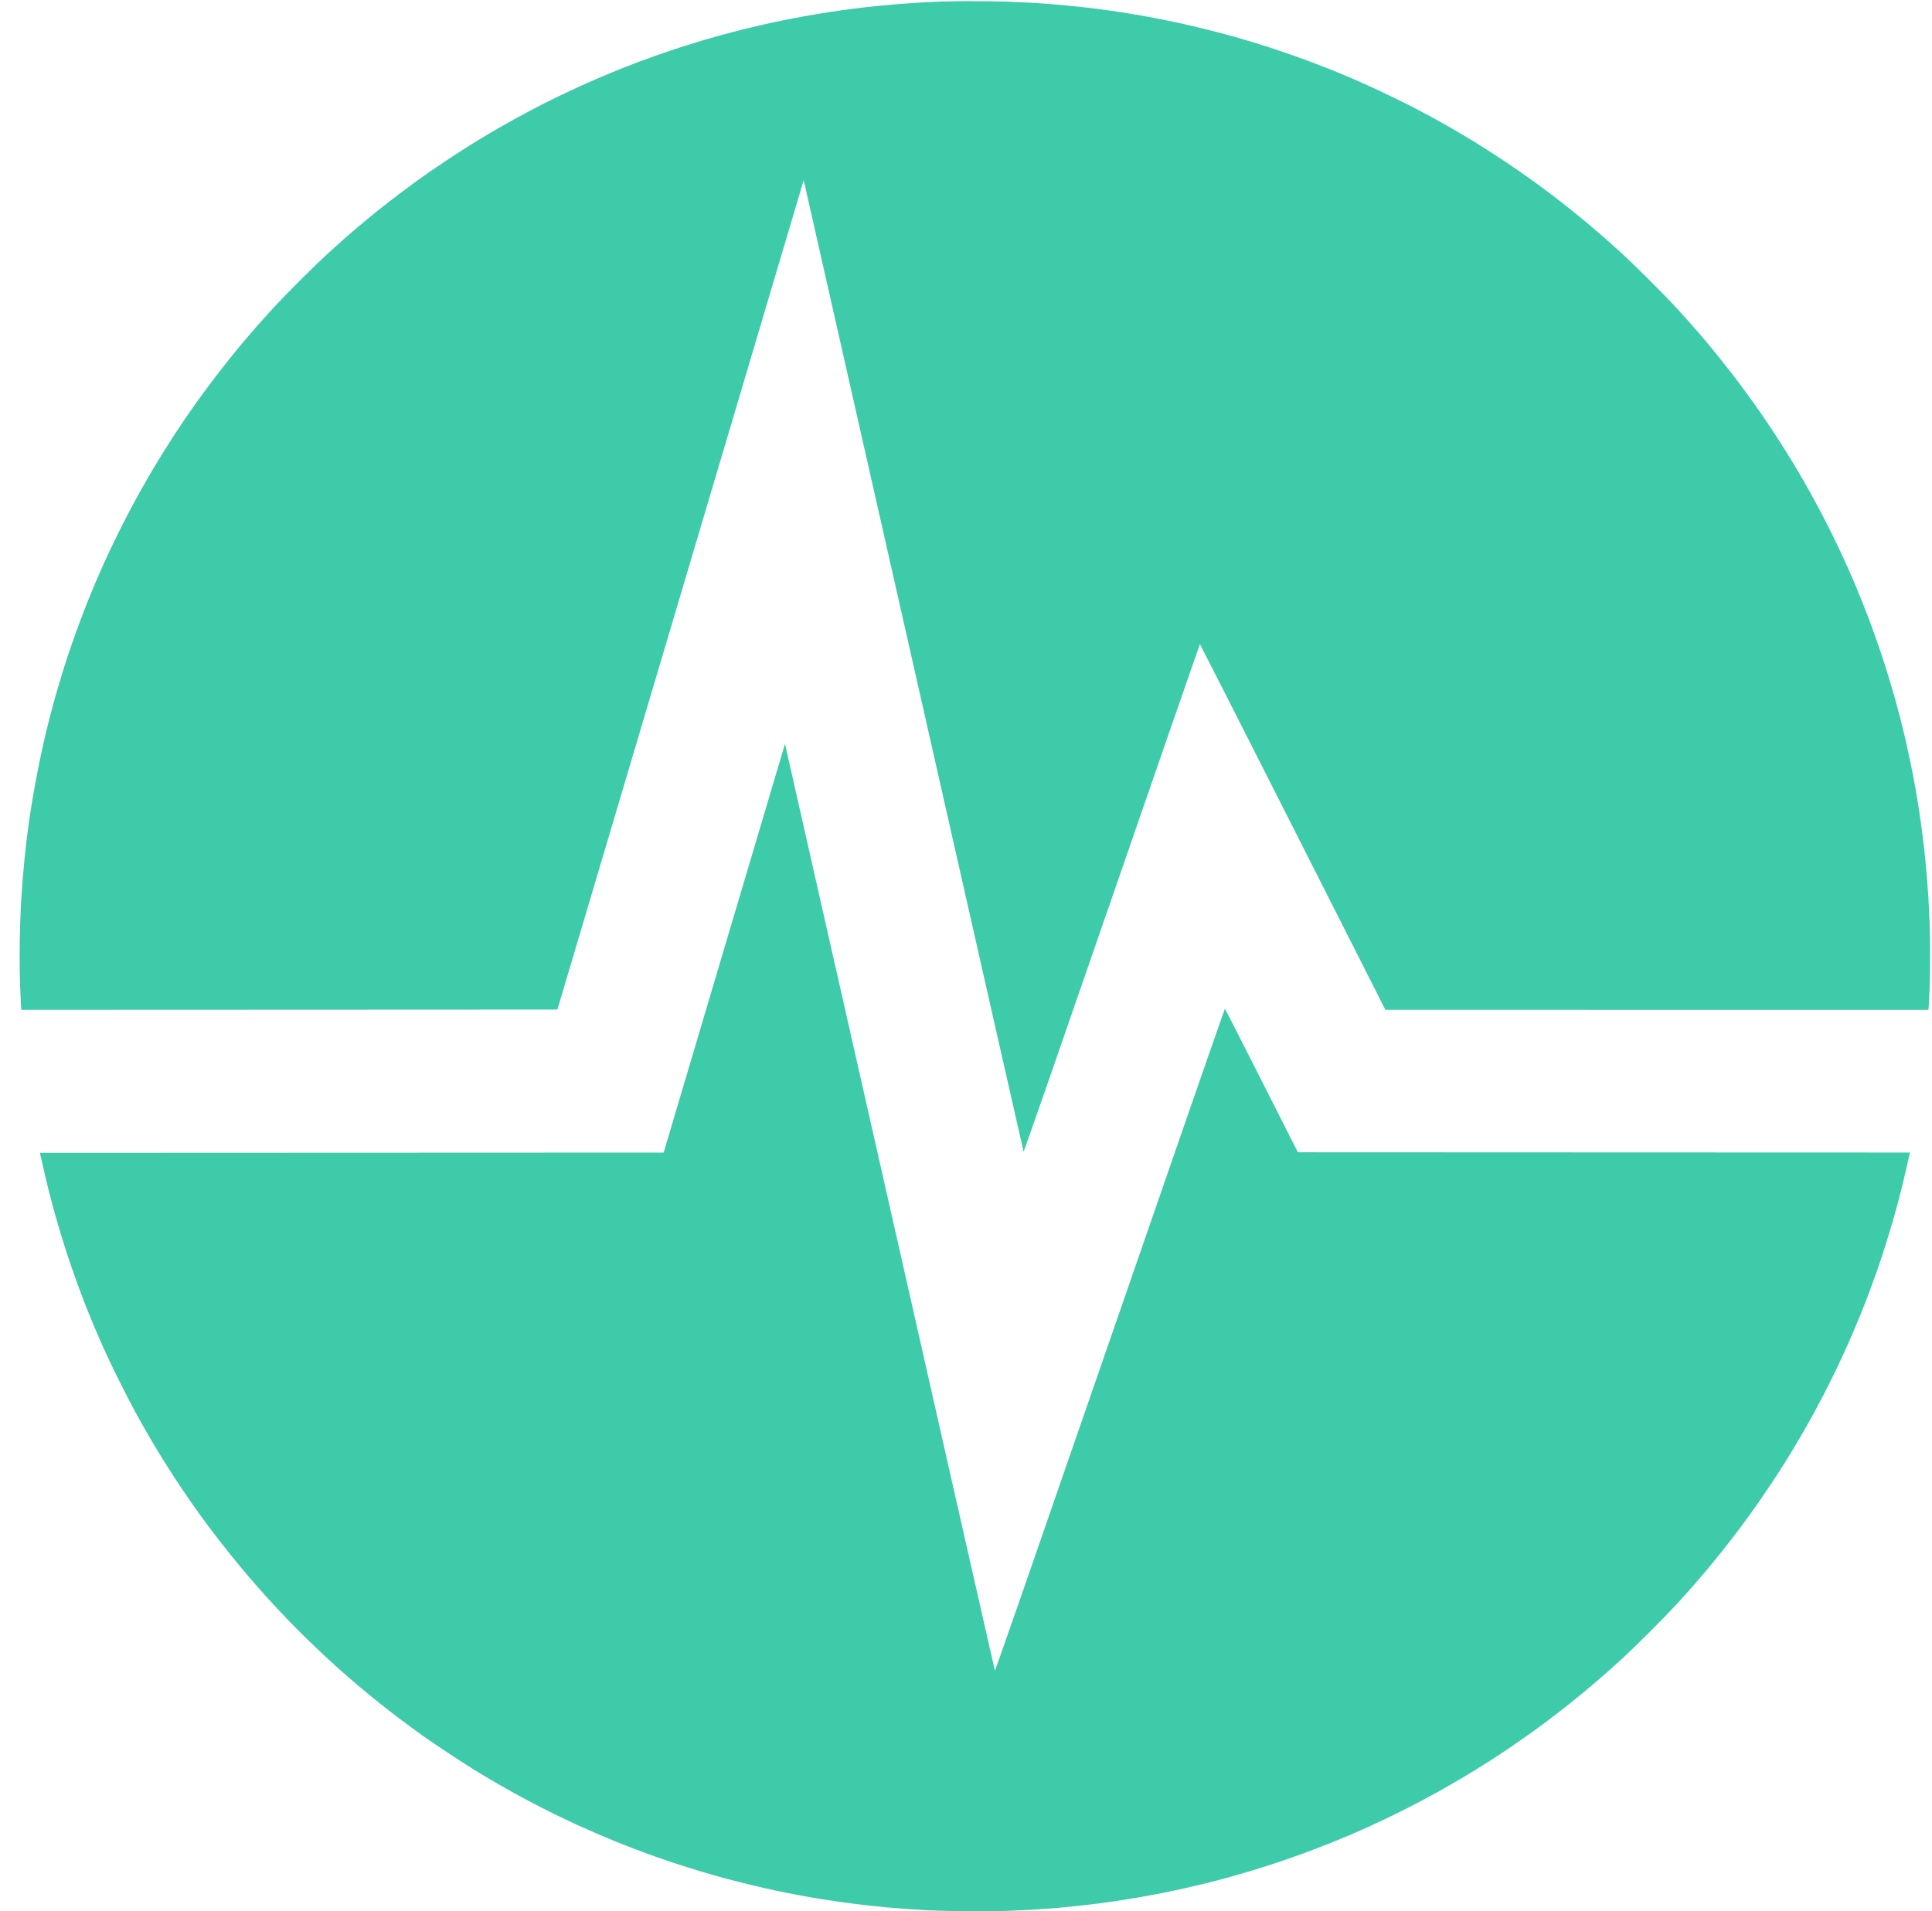 <svg
  color="#3ECBAA"
  fill="none"
  height="92"
  viewBox="0 0 93 92"
  width="93"
  xmlns="http://www.w3.org/2000/svg"
>
  <path
    d="M46.799 0.053C46.286 0.055 45.621 0.065 45.321 0.076C45.021 0.086 44.555 0.107 44.286 0.123C44.017 0.139 43.573 0.169 43.299 0.191C43.025 0.212 42.577 0.252 42.303 0.279C42.029 0.306 41.655 0.347 41.472 0.369C41.29 0.391 40.888 0.443 40.578 0.485C40.27 0.527 39.712 0.612 39.34 0.674C38.968 0.736 38.365 0.846 38.001 0.917C37.637 0.989 37.085 1.105 36.775 1.175C36.464 1.245 36.003 1.355 35.75 1.418C35.498 1.482 35.078 1.591 34.818 1.661C34.558 1.732 34.133 1.852 33.873 1.929C33.613 2.006 33.13 2.156 32.8 2.262C32.47 2.368 31.946 2.545 31.637 2.654C31.328 2.764 30.937 2.905 30.769 2.968C30.6 3.031 30.238 3.172 29.964 3.28C29.69 3.389 29.19 3.596 28.853 3.74C28.515 3.884 28.027 4.1 27.767 4.22C27.507 4.34 27.059 4.552 26.771 4.691C26.483 4.83 26 5.074 25.698 5.233C25.396 5.392 24.971 5.62 24.753 5.74C24.535 5.86 24.11 6.102 23.807 6.277C23.506 6.452 23 6.756 22.683 6.953C22.367 7.15 21.833 7.495 21.495 7.72C21.158 7.945 20.767 8.21 20.627 8.308C20.486 8.407 20.228 8.591 20.052 8.717C19.877 8.844 19.504 9.119 19.225 9.33C18.946 9.54 18.48 9.903 18.19 10.135C17.901 10.367 17.474 10.718 17.242 10.915C17.01 11.112 16.683 11.394 16.515 11.542C16.346 11.691 15.996 12.007 15.736 12.246C15.475 12.484 14.882 13.059 14.418 13.523C13.953 13.987 13.379 14.58 13.141 14.841C12.902 15.101 12.586 15.452 12.438 15.62C12.289 15.788 12.007 16.115 11.81 16.347C11.613 16.578 11.264 17.004 11.032 17.292C10.801 17.58 10.422 18.069 10.19 18.378C9.957 18.687 9.652 19.101 9.511 19.297C9.37 19.494 9.105 19.873 8.922 20.14C8.739 20.407 8.471 20.81 8.326 21.035C8.181 21.259 7.93 21.656 7.769 21.916C7.607 22.176 7.333 22.634 7.159 22.935C6.984 23.235 6.709 23.724 6.546 24.02C6.382 24.317 6.08 24.893 5.875 25.301C5.669 25.708 5.393 26.271 5.261 26.553C5.13 26.834 4.92 27.299 4.794 27.587C4.667 27.875 4.467 28.346 4.349 28.634C4.23 28.922 4.009 29.491 3.856 29.898C3.704 30.306 3.491 30.899 3.384 31.215C3.276 31.531 3.114 32.028 3.024 32.319C2.933 32.611 2.791 33.088 2.707 33.38C2.623 33.671 2.486 34.18 2.401 34.51C2.316 34.84 2.195 35.334 2.131 35.609C2.066 35.883 1.94 36.475 1.849 36.924C1.759 37.374 1.634 38.052 1.571 38.431C1.508 38.811 1.428 39.328 1.392 39.581C1.357 39.834 1.305 40.236 1.276 40.475C1.248 40.714 1.202 41.133 1.174 41.407C1.147 41.681 1.107 42.13 1.085 42.404C1.064 42.678 1.035 43.109 1.02 43.362C1.006 43.615 0.982 44.138 0.969 44.524C0.955 44.91 0.944 45.572 0.944 45.993C0.944 46.415 0.954 47.07 0.968 47.449C0.982 47.829 1 48.245 1.009 48.375L1.026 48.611L13.929 48.606L26.832 48.6L30.325 36.836C32.246 30.365 34.913 21.383 36.252 16.874L38.685 8.677L38.716 8.802C38.733 8.87 41.111 19.382 44 32.16C46.889 44.939 49.261 55.414 49.271 55.438C49.283 55.465 50.837 51 53.517 43.245C55.843 36.516 57.752 31.011 57.761 31.011C57.769 31.011 59.782 34.971 62.232 39.811L66.686 48.611L79.757 48.612L92.828 48.613L92.844 48.415C92.853 48.306 92.871 47.929 92.885 47.578C92.898 47.227 92.909 46.514 92.909 45.994C92.909 45.474 92.897 44.756 92.884 44.398C92.87 44.039 92.847 43.545 92.832 43.299C92.818 43.053 92.789 42.639 92.768 42.379C92.747 42.119 92.707 41.671 92.678 41.383C92.65 41.095 92.592 40.583 92.55 40.246C92.507 39.909 92.432 39.369 92.383 39.046C92.333 38.722 92.247 38.199 92.191 37.883C92.135 37.567 92.033 37.038 91.965 36.708C91.896 36.378 91.787 35.878 91.722 35.597C91.658 35.316 91.547 34.862 91.476 34.588C91.405 34.314 91.284 33.865 91.208 33.592C91.131 33.317 90.994 32.852 90.904 32.557C90.814 32.262 90.631 31.696 90.498 31.3C90.364 30.904 90.161 30.329 90.047 30.023C89.932 29.716 89.749 29.241 89.639 28.968C89.53 28.694 89.359 28.277 89.259 28.042C89.159 27.807 88.962 27.359 88.82 27.046C88.678 26.733 88.421 26.189 88.25 25.838C88.078 25.487 87.813 24.964 87.661 24.676C87.508 24.388 87.269 23.945 87.128 23.692C86.988 23.439 86.741 23.008 86.579 22.734C86.418 22.46 86.153 22.023 85.992 21.764C85.831 21.503 85.512 21.009 85.284 20.665C85.055 20.321 84.71 19.815 84.517 19.541C84.323 19.267 83.98 18.796 83.754 18.494C83.528 18.191 83.118 17.663 82.842 17.319C82.566 16.974 82.194 16.52 82.015 16.309C81.836 16.099 81.522 15.737 81.316 15.505C81.11 15.274 80.787 14.917 80.599 14.713C80.41 14.509 79.858 13.946 79.373 13.46C78.886 12.975 78.288 12.396 78.042 12.172C77.796 11.948 77.417 11.609 77.199 11.419C76.981 11.228 76.63 10.928 76.42 10.752C76.209 10.575 75.864 10.293 75.653 10.125C75.442 9.956 75.121 9.702 74.938 9.561C74.755 9.419 74.387 9.143 74.12 8.947C73.853 8.751 73.376 8.412 73.06 8.193C72.744 7.973 72.239 7.634 71.936 7.439C71.634 7.243 71.209 6.974 70.991 6.84C70.773 6.706 70.36 6.458 70.071 6.29C69.784 6.122 69.301 5.848 68.998 5.683C68.696 5.517 68.15 5.228 67.785 5.042C67.417 4.859 66.825 4.569 66.466 4.401C66.108 4.233 65.589 3.995 65.304 3.872C65.024 3.75 64.527 3.542 64.206 3.41C63.88 3.279 63.337 3.068 63.002 2.943C62.666 2.817 62.083 2.609 61.702 2.481C61.325 2.352 60.737 2.163 60.401 2.059C60.066 1.957 59.556 1.809 59.276 1.731C58.995 1.653 58.467 1.515 58.099 1.423C57.736 1.332 57.148 1.194 56.799 1.117C56.448 1.039 55.885 0.924 55.547 0.86C55.21 0.796 54.687 0.704 54.385 0.655C54.083 0.606 53.583 0.532 53.274 0.489C52.965 0.446 52.516 0.389 52.277 0.361C52.038 0.334 51.596 0.288 51.294 0.26C50.992 0.231 50.589 0.196 50.4 0.182C50.21 0.168 49.854 0.145 49.608 0.13C49.362 0.116 48.839 0.093 48.445 0.079C48.052 0.065 47.311 0.056 46.798 0.058L46.799 0.053ZM37.827 35.954C37.808 35.87 37.786 35.818 37.778 35.839C37.77 35.86 36.455 40.289 34.855 45.681L31.946 55.484L16.934 55.49L1.921 55.496L2.056 56.096C2.13 56.426 2.255 56.955 2.335 57.271C2.414 57.587 2.543 58.076 2.621 58.357C2.699 58.638 2.846 59.144 2.949 59.481C3.053 59.818 3.213 60.324 3.307 60.605C3.401 60.886 3.575 61.386 3.695 61.716C3.814 62.046 4.018 62.587 4.148 62.917C4.279 63.247 4.506 63.799 4.655 64.143C4.803 64.487 5.034 65.009 5.17 65.302C5.305 65.595 5.61 66.221 5.848 66.694C6.085 67.167 6.423 67.813 6.598 68.13C6.773 68.447 7.056 68.947 7.228 69.241C7.4 69.535 7.688 70.012 7.868 70.3C8.047 70.589 8.377 71.1 8.6 71.437C8.824 71.774 9.149 72.251 9.322 72.496C9.495 72.742 9.834 73.208 10.076 73.531C10.317 73.854 10.745 74.406 11.026 74.757C11.307 75.109 11.75 75.644 12.011 75.947C12.271 76.25 12.667 76.698 12.889 76.943C13.112 77.188 13.514 77.618 13.783 77.9C14.051 78.18 14.466 78.6 14.704 78.832C14.941 79.064 15.314 79.42 15.531 79.624C15.749 79.828 16.14 80.184 16.4 80.416C16.661 80.647 17.08 81.011 17.332 81.222C17.585 81.434 17.996 81.771 18.247 81.972C18.497 82.173 18.957 82.529 19.268 82.764C19.58 82.999 20.059 83.351 20.333 83.546C20.607 83.74 21.182 84.132 21.61 84.415C22.039 84.698 22.596 85.057 22.849 85.212C23.102 85.368 23.504 85.609 23.743 85.748C23.982 85.888 24.387 86.118 24.642 86.261C24.897 86.403 25.375 86.66 25.702 86.831C26.03 87.003 26.534 87.257 26.822 87.397C27.11 87.536 27.547 87.742 27.792 87.855C28.038 87.967 28.452 88.151 28.712 88.263C28.972 88.376 29.42 88.563 29.708 88.68C29.997 88.797 30.526 89.002 30.885 89.136C31.244 89.27 31.847 89.484 32.226 89.612C32.605 89.74 33.236 89.941 33.63 90.059C34.023 90.177 34.558 90.331 34.818 90.402C35.078 90.473 35.618 90.611 36.018 90.709C36.419 90.807 36.988 90.938 37.283 91.001C37.578 91.064 38.101 91.168 38.445 91.232C38.79 91.296 39.284 91.383 39.544 91.424C39.804 91.466 40.264 91.535 40.566 91.577C40.868 91.619 41.374 91.683 41.69 91.718C42.006 91.753 42.454 91.799 42.686 91.821C42.918 91.842 43.349 91.877 43.644 91.898C43.939 91.919 44.41 91.948 44.691 91.963C44.972 91.978 45.737 91.997 46.39 92.006C47.115 92.015 47.901 92.009 48.408 91.991C48.865 91.974 49.509 91.944 49.839 91.924C50.169 91.903 50.646 91.868 50.899 91.847C51.152 91.825 51.623 91.778 51.947 91.743C52.27 91.708 52.706 91.656 52.917 91.629C53.128 91.601 53.496 91.549 53.735 91.514C53.974 91.478 54.376 91.415 54.629 91.372C54.882 91.33 55.359 91.244 55.689 91.181C56.019 91.117 56.542 91.01 56.851 90.941C57.16 90.872 57.626 90.764 57.886 90.701C58.146 90.639 58.64 90.511 58.984 90.417C59.329 90.323 59.909 90.157 60.275 90.046C60.64 89.936 61.263 89.736 61.659 89.602C62.055 89.468 62.63 89.265 62.936 89.151C63.243 89.036 63.718 88.853 63.992 88.744C64.266 88.634 64.682 88.463 64.917 88.363C65.152 88.263 65.6 88.066 65.913 87.924C66.226 87.782 66.746 87.537 67.07 87.379C67.393 87.222 67.916 86.957 68.232 86.791C68.548 86.625 69.054 86.35 69.356 86.182C69.658 86.013 70.187 85.706 70.531 85.5C70.876 85.294 71.404 84.967 71.707 84.773C72.009 84.579 72.451 84.287 72.69 84.125C72.929 83.962 73.337 83.678 73.598 83.492C73.858 83.307 74.289 82.991 74.556 82.79C74.822 82.59 75.264 82.247 75.537 82.03C75.81 81.813 76.212 81.485 76.431 81.301C76.649 81.118 77.013 80.806 77.237 80.609C77.462 80.412 77.853 80.061 78.106 79.829C78.359 79.598 78.951 79.023 79.422 78.552C79.894 78.08 80.479 77.477 80.724 77.21C80.968 76.943 81.325 76.546 81.515 76.328C81.706 76.11 82.006 75.76 82.183 75.549C82.359 75.338 82.664 74.965 82.861 74.719C83.058 74.473 83.398 74.036 83.616 73.748C83.834 73.46 84.174 72.998 84.372 72.72C84.57 72.443 84.915 71.943 85.138 71.609C85.362 71.275 85.657 70.824 85.795 70.607C85.933 70.39 86.215 69.93 86.421 69.585C86.628 69.24 86.941 68.699 87.117 68.383C87.292 68.067 87.58 67.533 87.755 67.195C87.931 66.858 88.215 66.291 88.386 65.934C88.557 65.577 88.831 64.985 88.993 64.618C89.156 64.251 89.407 63.658 89.552 63.3C89.697 62.941 89.886 62.458 89.973 62.227C90.059 61.995 90.228 61.529 90.347 61.192C90.466 60.855 90.653 60.291 90.763 59.94C90.874 59.589 91.016 59.123 91.08 58.906C91.143 58.688 91.259 58.272 91.338 57.982C91.416 57.692 91.536 57.221 91.605 56.935C91.674 56.649 91.772 56.225 91.823 55.993C91.874 55.761 91.922 55.552 91.929 55.527L91.942 55.482L77.209 55.477L62.476 55.471L60.731 52.025C59.771 50.129 58.977 48.569 58.965 48.558C58.954 48.548 56.462 55.722 53.427 64.502C49.738 75.175 47.902 80.453 47.89 80.422C47.879 80.398 45.618 70.417 42.865 58.242C40.106 46.066 37.838 36.035 37.819 35.952L37.827 35.954Z"
    fill="currentColor"
  />
</svg>